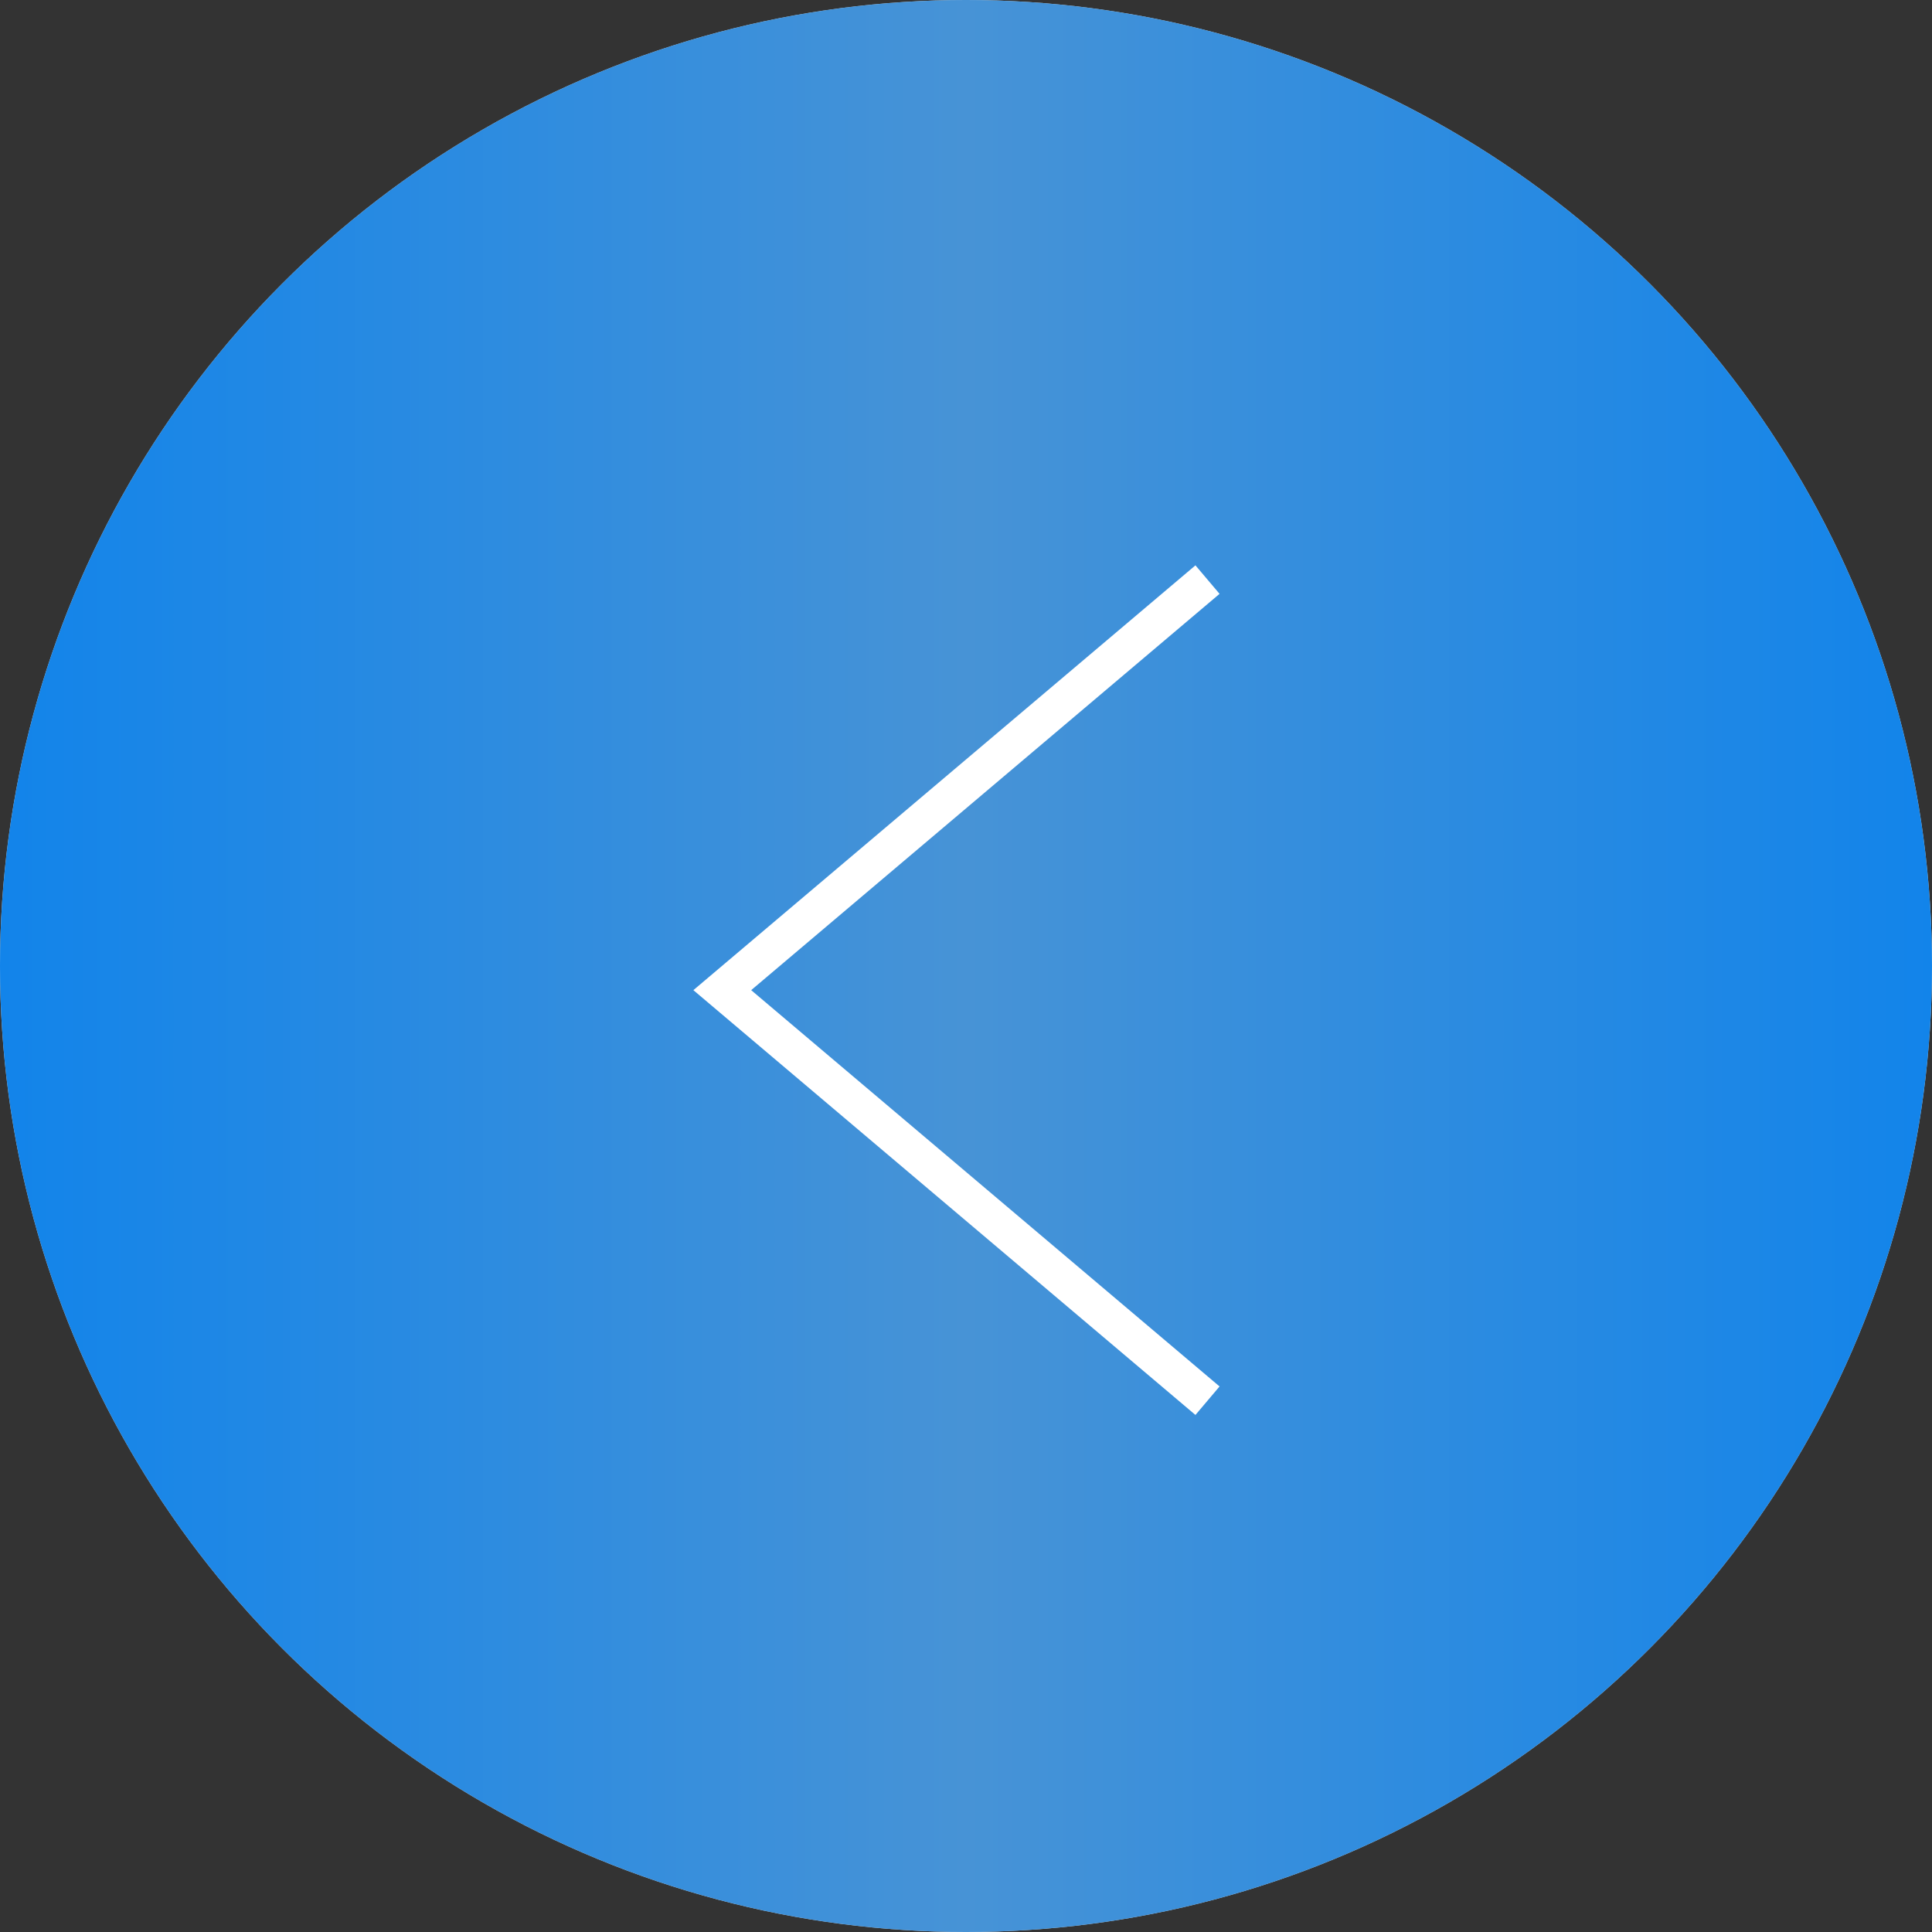 <?xml version="1.0" encoding="UTF-8"?> <svg xmlns="http://www.w3.org/2000/svg" width="40" height="40" viewBox="0 0 40 40" fill="none"><rect x="0" y="0" width="40" height="40" fill="#333333" stroke="none"/><circle cx="20" cy="20" r="20" fill="#D9D9D9"></circle><circle cx="20" cy="20" r="20" fill="url(#paint0_linear_38_1139)"></circle><path d="M25 12L14.954 20.5L25 29" stroke="white" stroke-width="0.773"></path><defs><linearGradient id="paint0_linear_38_1139" x1="0" y1="20" x2="40" y2="20" gradientUnits="userSpaceOnUse"><stop stop-color="#1284EA"></stop><stop offset="0.5" stop-color="#4793D6"></stop><stop offset="1" stop-color="#1284EA"></stop></linearGradient></defs></svg> 
